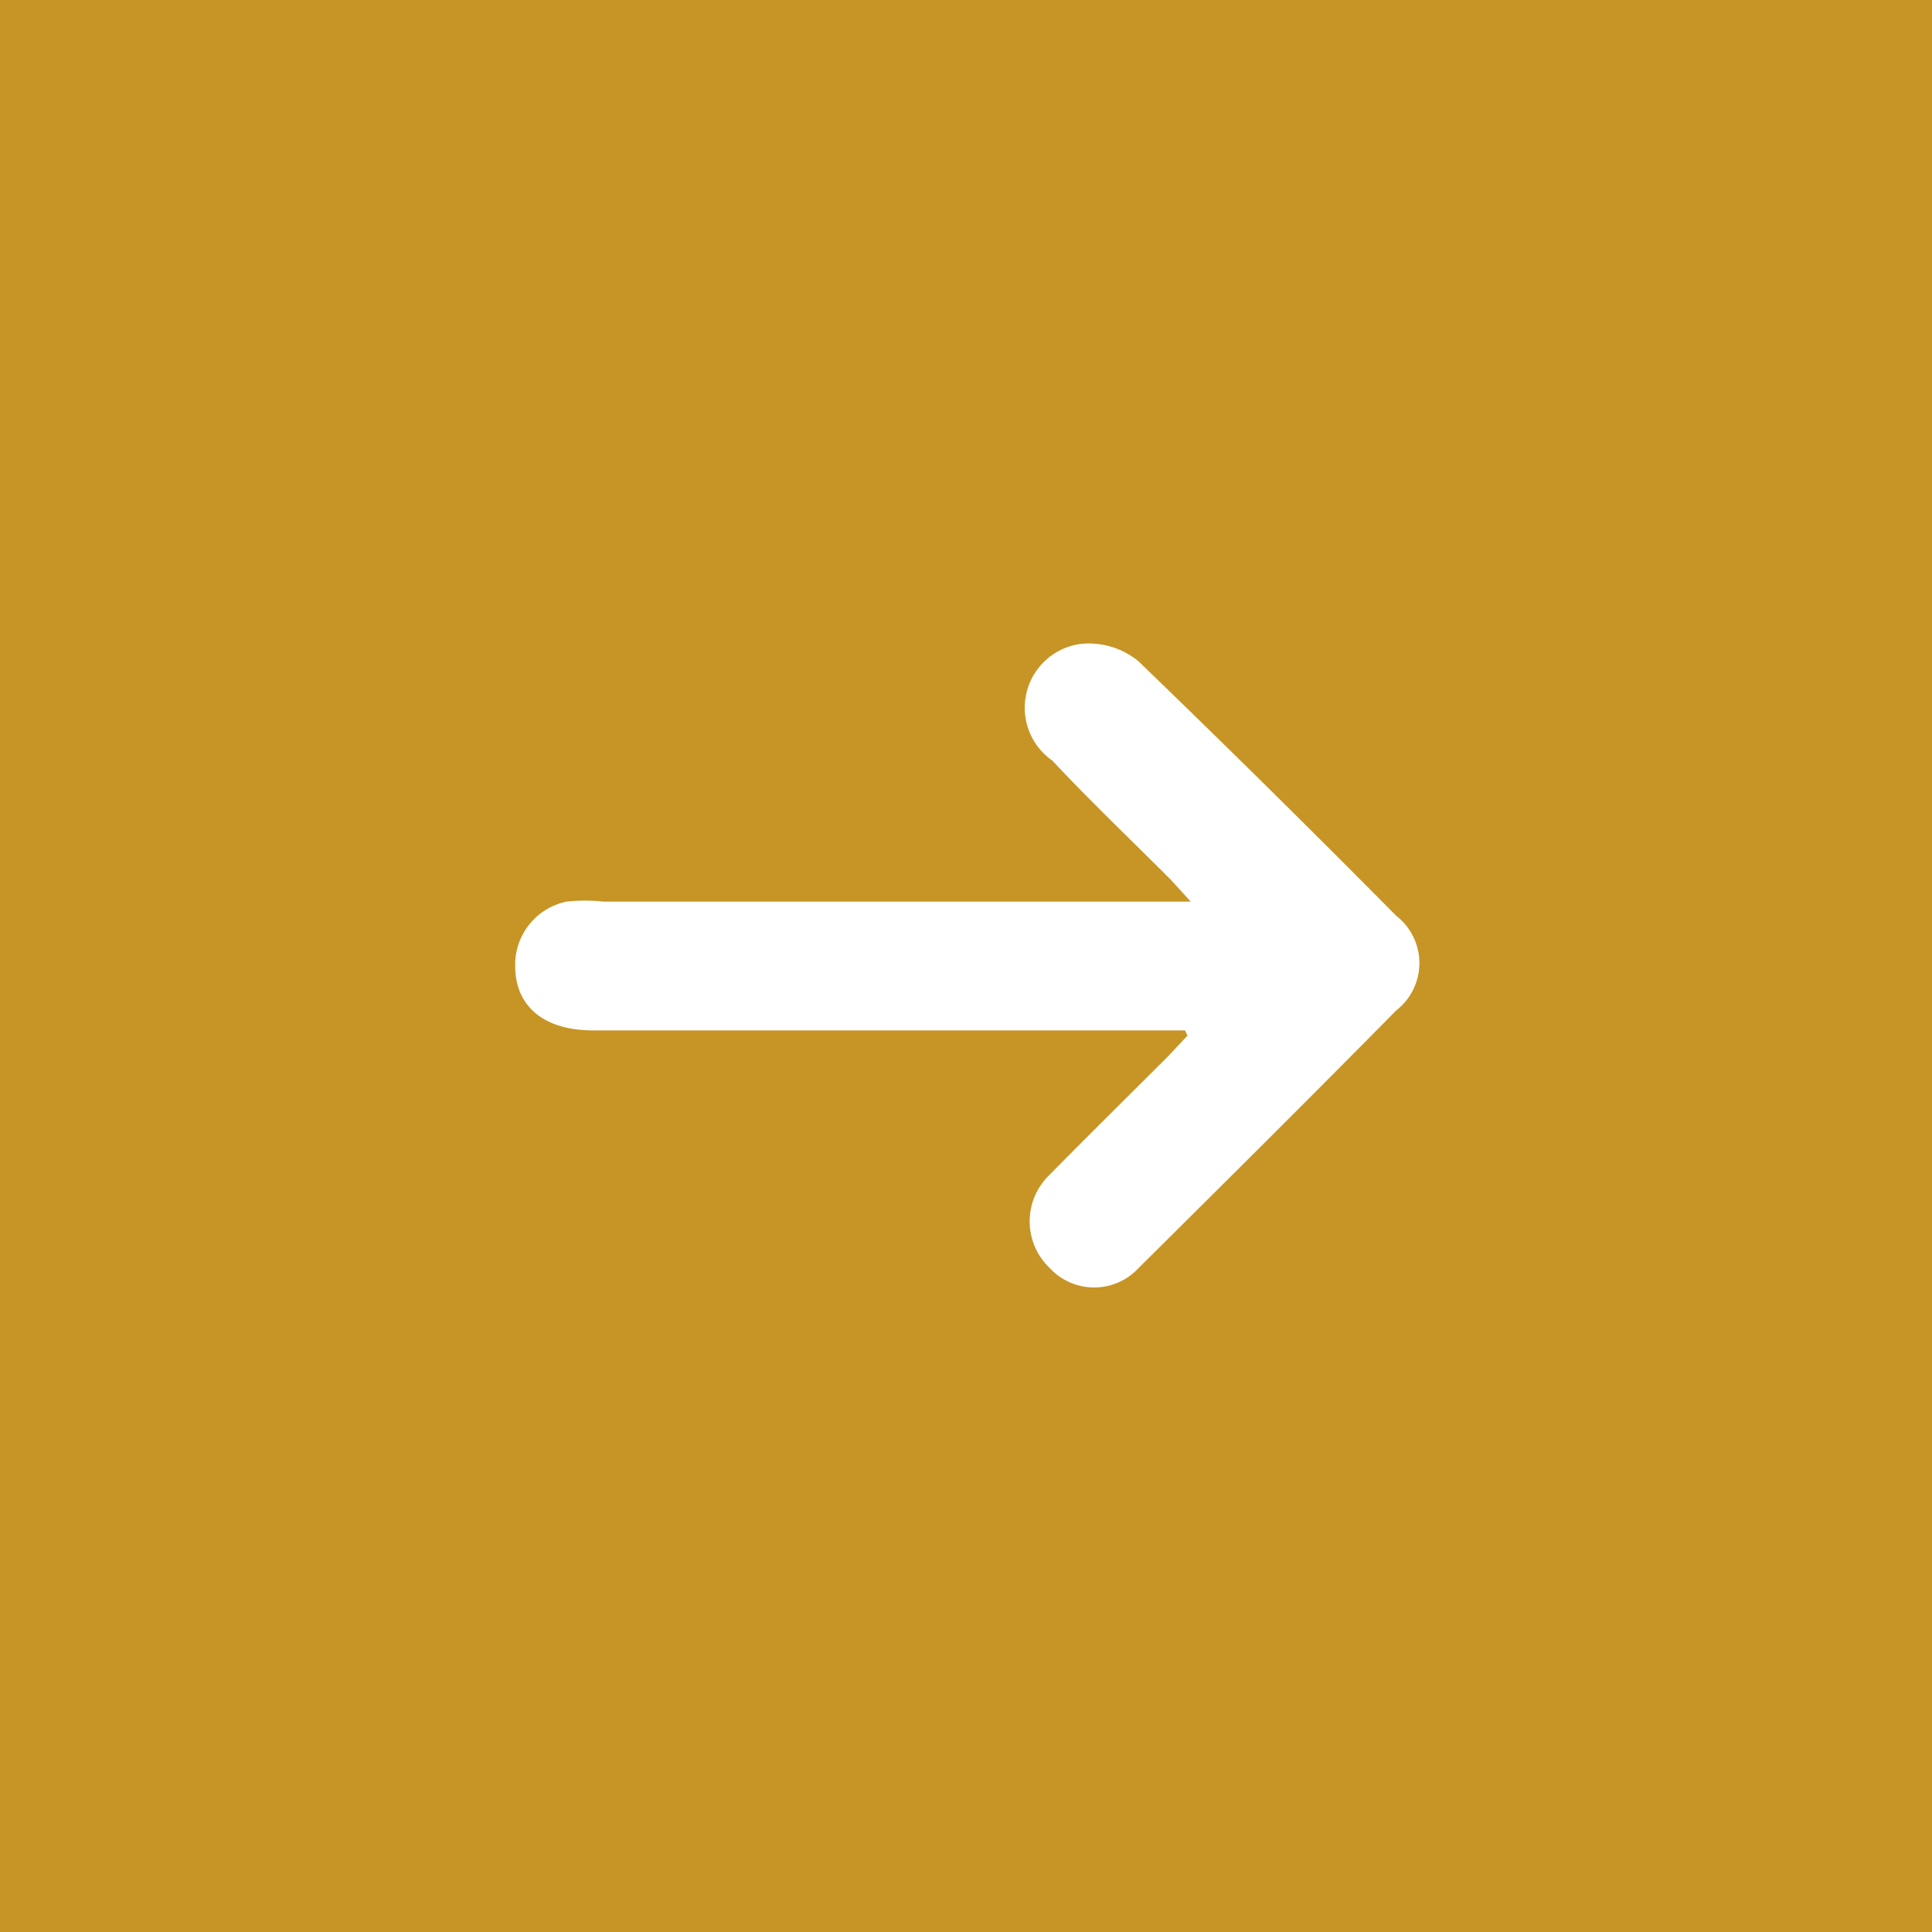 <svg id="Layer_1" data-name="Layer 1" xmlns="http://www.w3.org/2000/svg" viewBox="0 0 30 30"><defs><style>.cls-1{fill:#c79525;}.cls-2{fill:#fff;fill-rule:evenodd;}</style></defs><rect class="cls-1" width="30" height="30"/><path class="cls-2" d="M18.4,16H9.21C8.45,16,8,15.63,8,15a1,1,0,0,1,.8-1,2.69,2.69,0,0,1,.57,0h8.75c.1,0,.19,0,.37,0l-.32-.35c-.61-.61-1.24-1.21-1.83-1.84A1,1,0,0,1,16.77,10a1.21,1.21,0,0,1,.91.27q2,1.93,4,3.95a.93.93,0,0,1,0,1.47c-1.31,1.33-2.63,2.64-4,4a.94.94,0,0,1-1.38,0,1,1,0,0,1,0-1.45c.61-.62,1.23-1.23,1.84-1.84l.3-.32Z"/></svg>